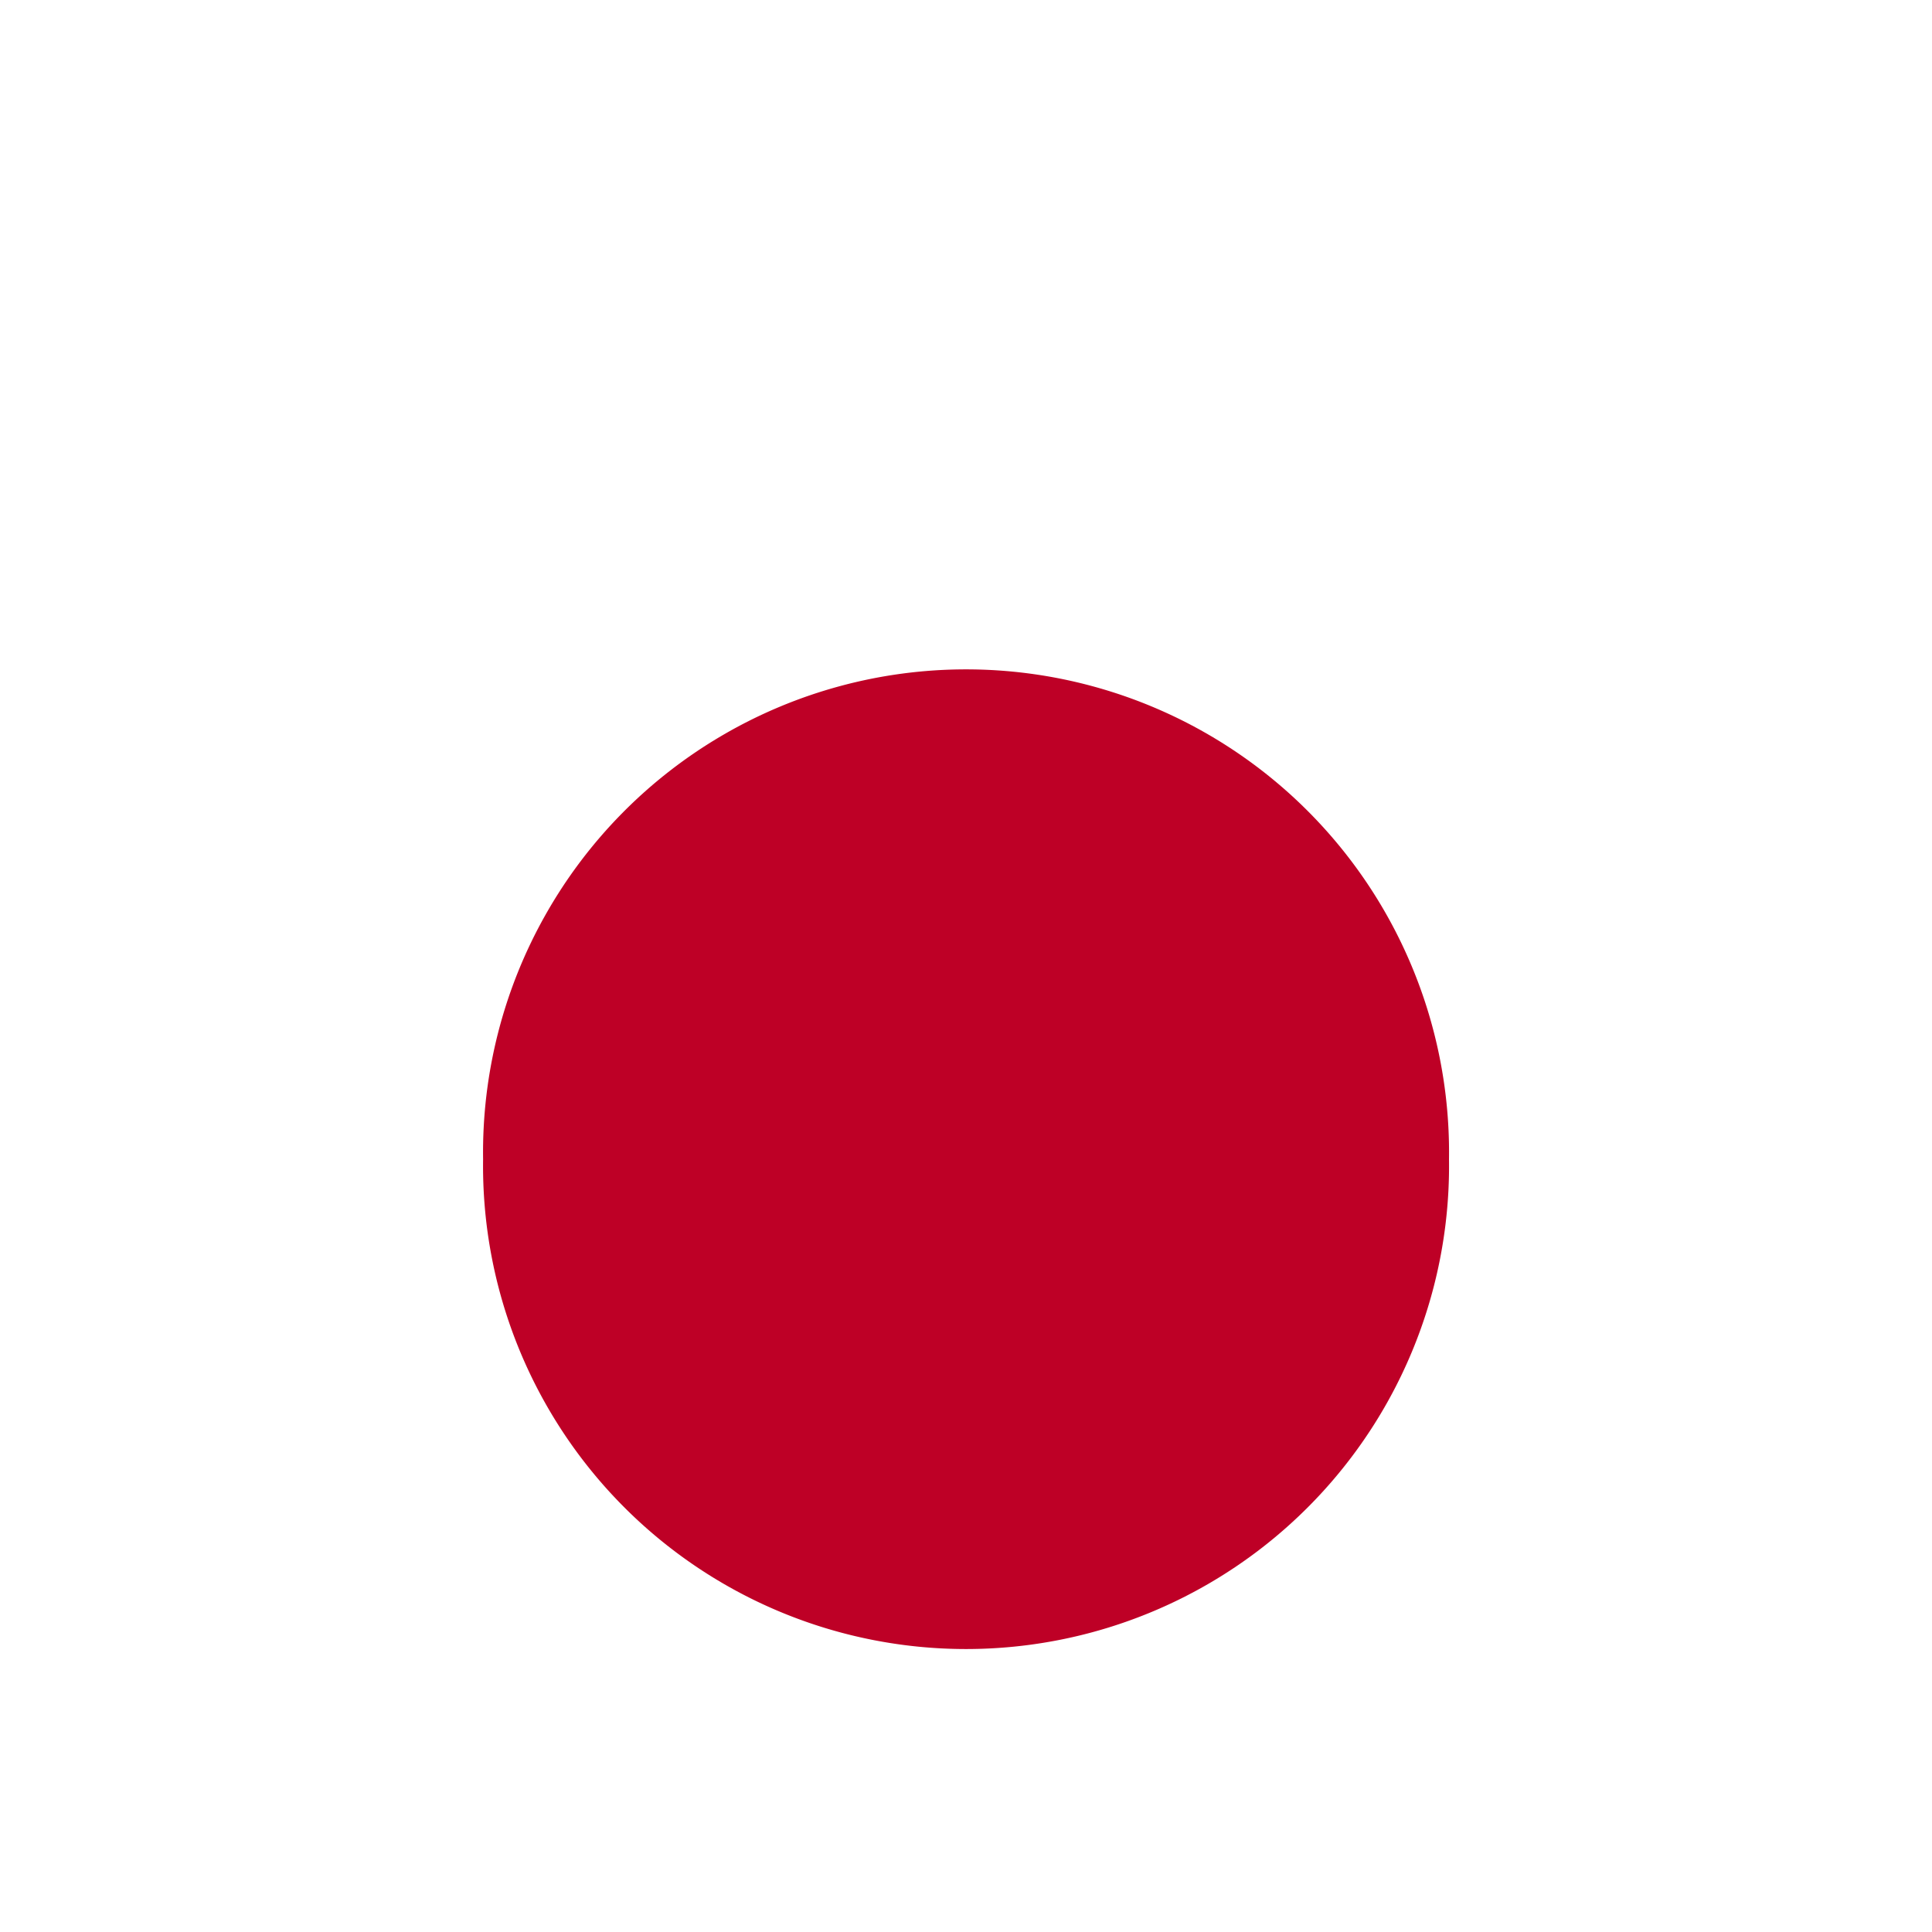<svg width="20" height="20" viewBox="0 0 20 20" xmlns="http://www.w3.org/2000/svg" xmlns:xlink="http://www.w3.org/1999/xlink">
    <defs>
        <filter x="-60%" y="-60%" width="220%" height="220%" id="a">
            <feOffset dy="2" in="SourceAlpha" result="shadowOffsetOuter1"/>
            <feGaussianBlur stdDeviation="2" in="shadowOffsetOuter1" result="shadowBlurOuter1"/>
            <feColorMatrix values="0 0 0 0 0 0 0 0 0 0 0 0 0 0 0 0 0 0 0.2 0" in="shadowBlurOuter1" result="shadowMatrixOuter1"/>
            <feMerge>
                <feMergeNode in="shadowMatrixOuter1"/>
                <feMergeNode in="SourceGraphic"/>
            </feMerge>
        </filter>
        <path id="b" d="M0 0h20.001v20H0z"/>
    </defs>
    <g filter="url(#a)" fill="none" fill-rule="evenodd">
        <mask id="c" fill="#fff">
            <use xlink:href="/assets?p=%2Fgb-en%2F"/>
        </mask>
        <path d="M20.001 10c0 5.522-4.477 10-10 10S0 15.522 0 10C0 4.476 4.478 0 10 0s10 4.476 10 10" fill="#FAFAFA" mask="url(#c)"/>
        <path d="M15 10a5 5 0 1 1-9.999 0A5 5 0 1 1 15 10" fill="#BE0026"/>
    </g>
</svg>
